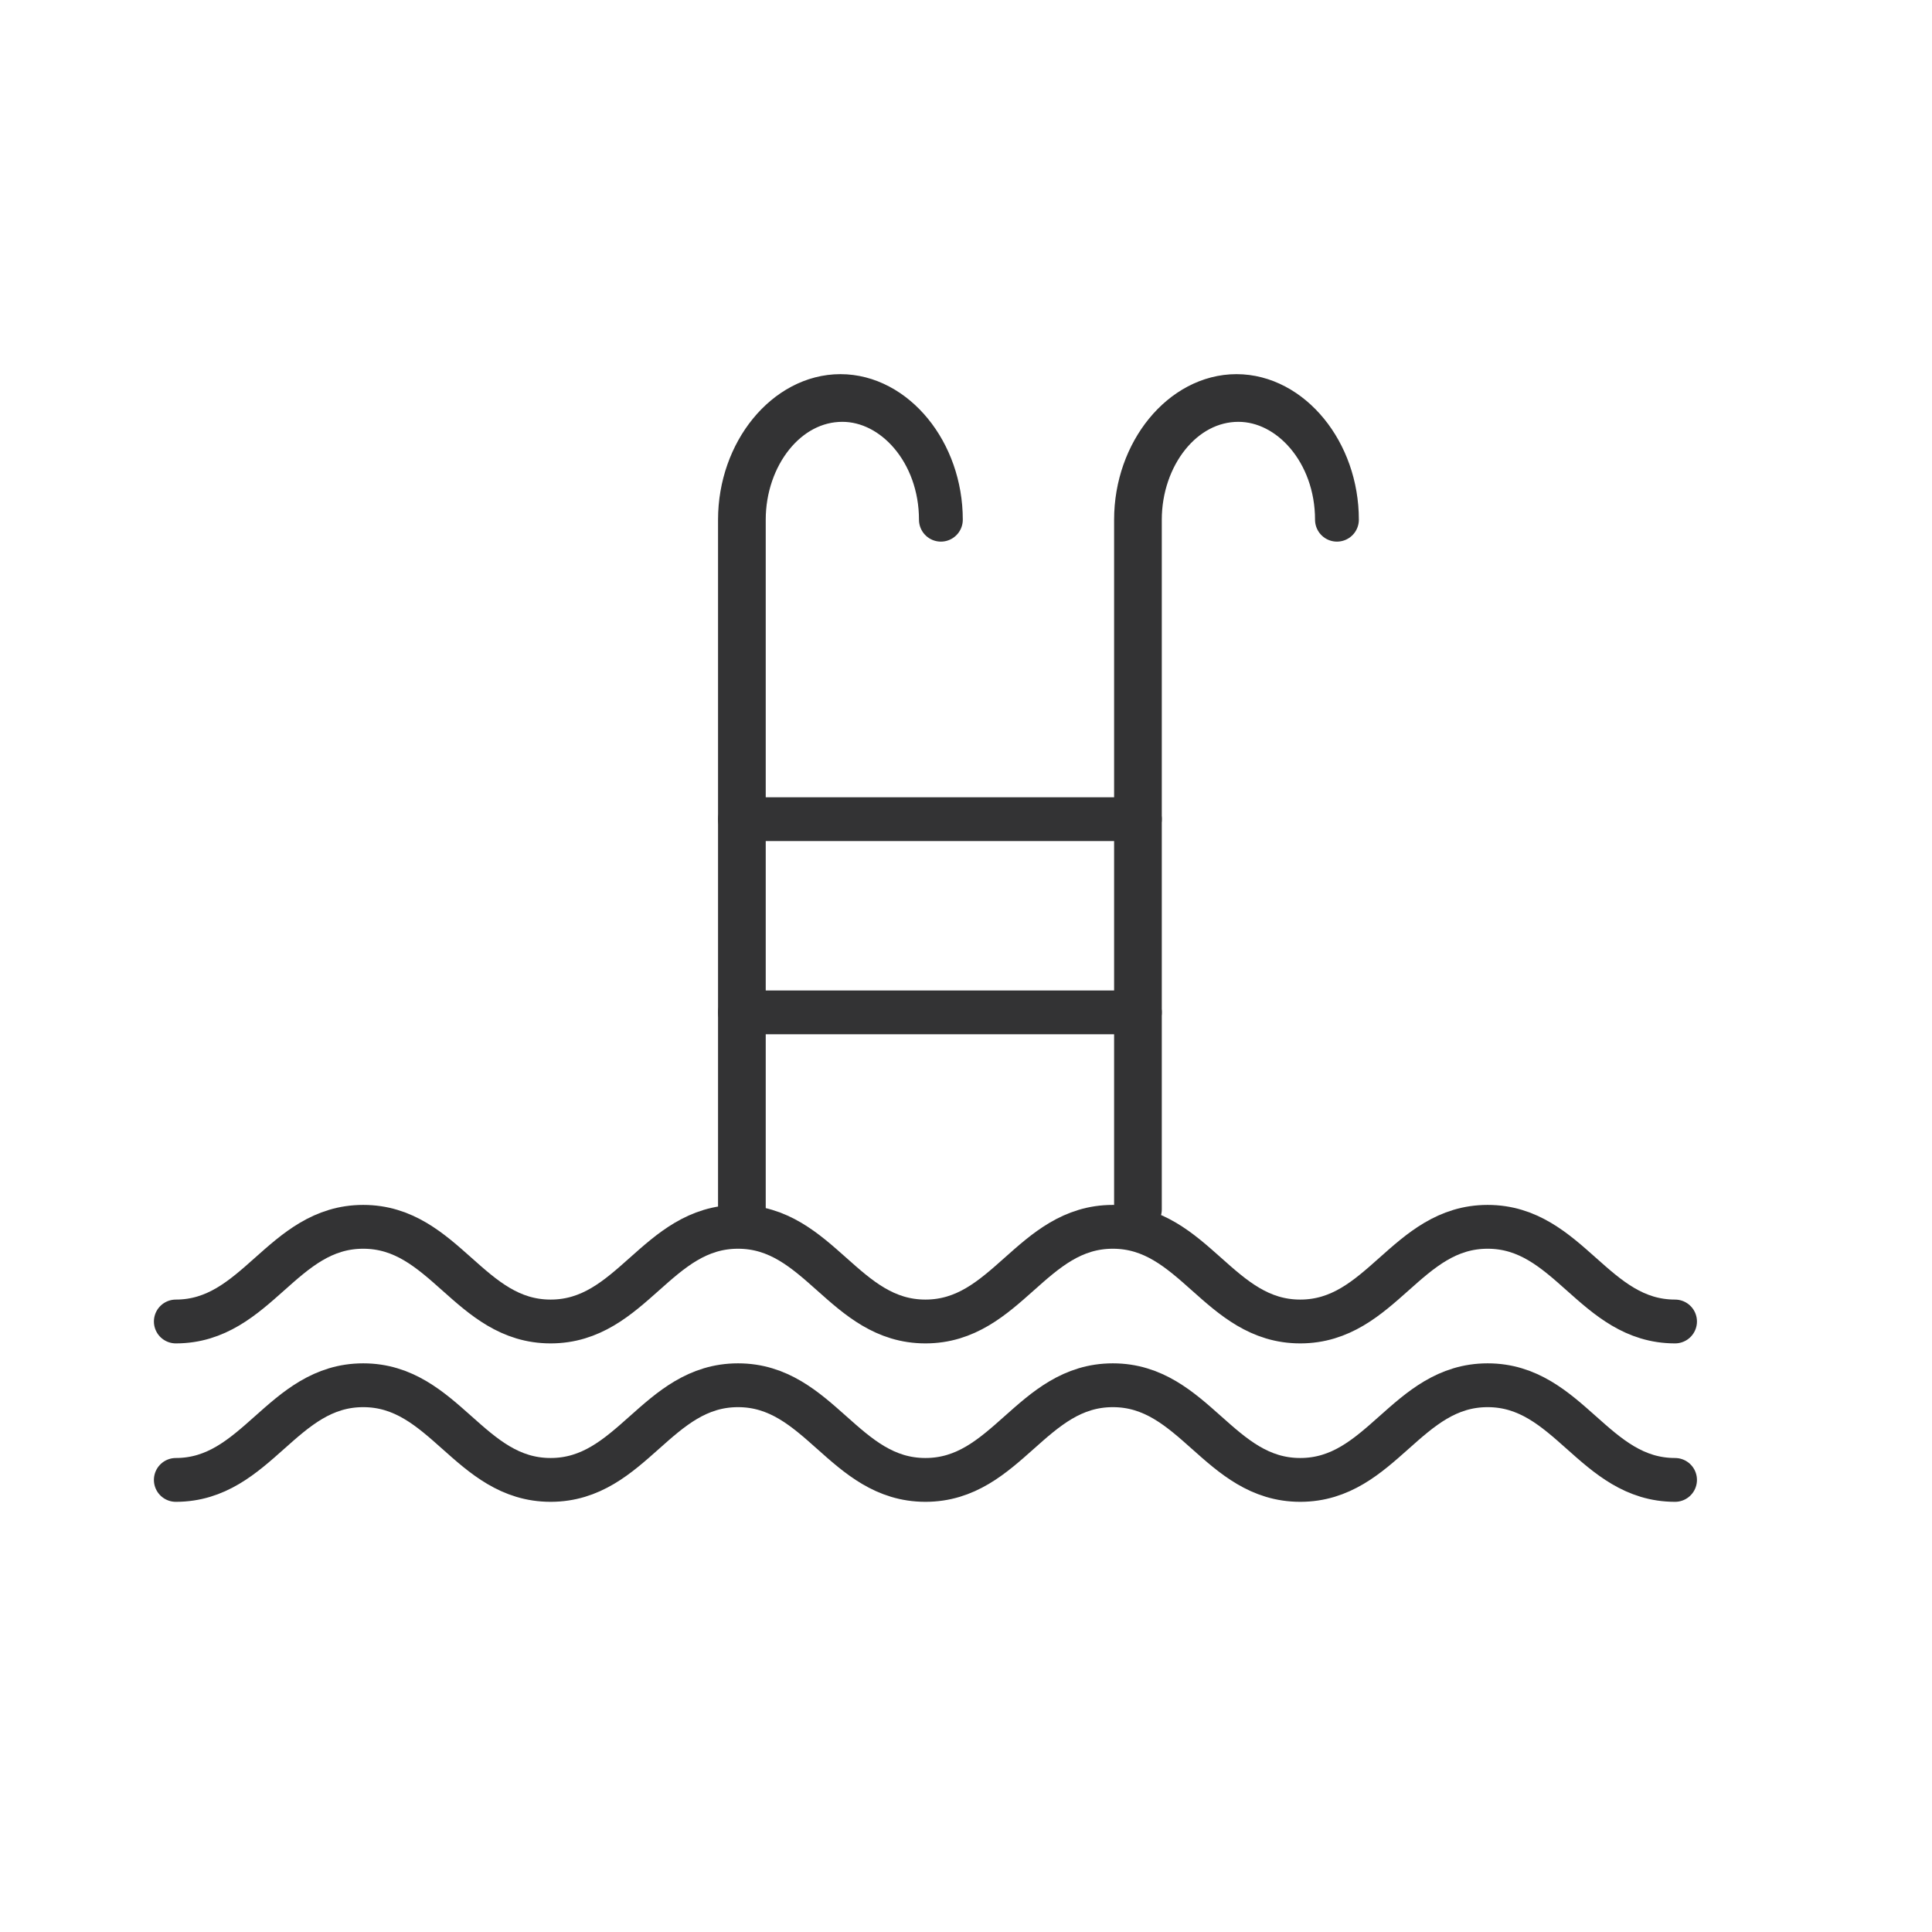 <?xml version="1.0" encoding="utf-8"?>
<!-- Generator: Adobe Illustrator 28.1.0, SVG Export Plug-In . SVG Version: 6.00 Build 0)  -->
<svg version="1.1" id="Lag_1" xmlns="http://www.w3.org/2000/svg" xmlns:xlink="http://www.w3.org/1999/xlink" x="0px" y="0px"
	 viewBox="0 0 100 100" style="enable-background:new 0 0 100 100;" xml:space="preserve">
<style type="text/css">
	.st0{fill:none;stroke:#333334;stroke-width:2.268;stroke-linecap:round;stroke-linejoin:round;stroke-miterlimit:10;}
	.st1{fill:none;stroke:#333334;stroke-width:2.268;stroke-linecap:round;stroke-miterlimit:10;}
</style>
<g>
	<g>
		<path class="st0" d="M58.8,62.4L58.8,62.4V26.9c0-3.5,2.4-6.4,5.2-6.4s5.2,2.9,5.2,6.4l0,0c0-3.5-2.4-6.2-5.1-6.2
			c-2.9,0-5.1,2.9-5.1,6.2v35.7h-0.2L58.8,62.4L58.8,62.4z"/>
		<path class="st0" d="M38.3,62.4L38.3,62.4V26.9c0-3.5,2.4-6.4,5.2-6.4s5.2,2.9,5.2,6.4l0,0c0-3.5-2.4-6.2-5.1-6.2
			c-2.9,0-5.1,2.9-5.1,6.2v35.7h-0.2L38.3,62.4L38.3,62.4z"/>
		<g>
			<polygon class="st0" points="38.3,52.4 59,52.4 59,52.4 			"/>
			<polygon class="st0" points="38.3,42.4 59,42.4 59,42.4 			"/>
		</g>
	</g>
</g>
<g>
	<path class="st1" d="M9.1,76.6c4.2,0,5.5-4.9,9.7-4.9s5.5,4.9,9.7,4.9s5.5-4.9,9.7-4.9s5.5,4.9,9.7,4.9s5.5-4.9,9.7-4.9
		s5.5,4.9,9.7,4.9s5.5-4.9,9.7-4.9s5.5,4.9,9.7,4.9"/>
	<path class="st1" d="M9.1,68.4c4.2,0,5.5-4.9,9.7-4.9s5.5,4.9,9.7,4.9s5.5-4.9,9.7-4.9s5.5,4.9,9.7,4.9s5.5-4.9,9.7-4.9
		s5.5,4.9,9.7,4.9s5.5-4.9,9.7-4.9s5.5,4.9,9.7,4.9"/>
</g>
</svg>
